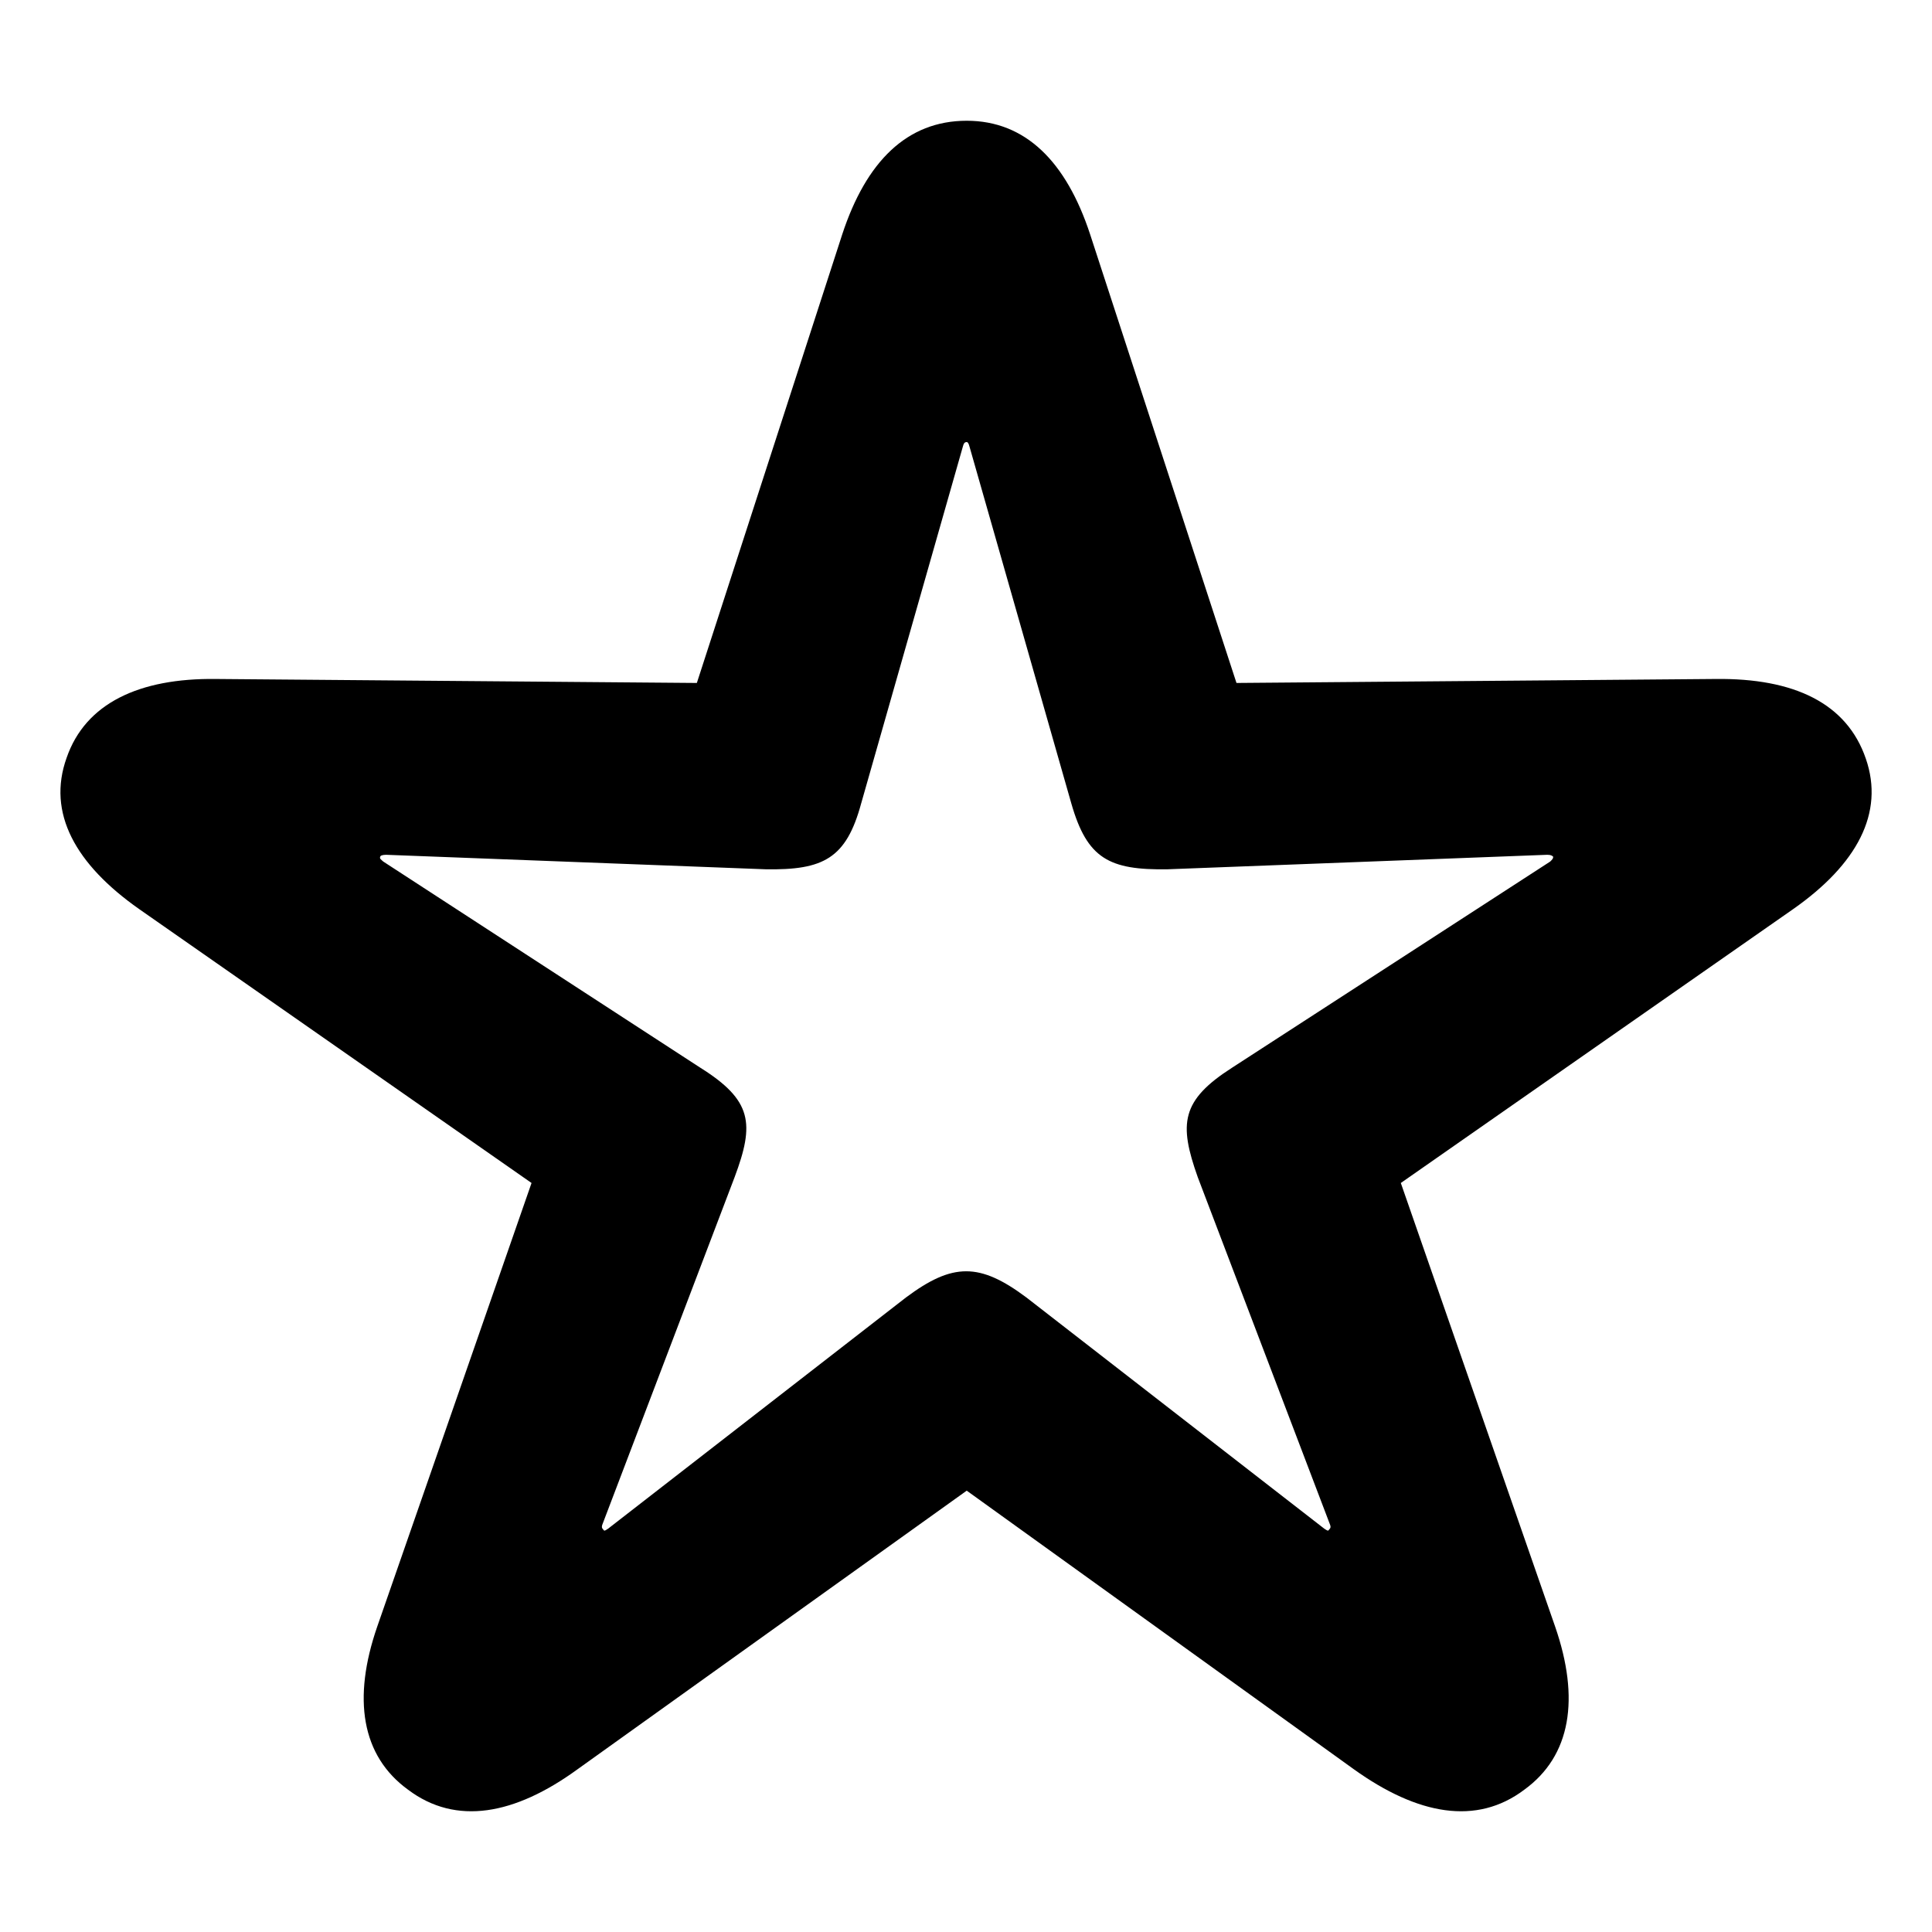 <?xml version="1.0" encoding="UTF-8"?>
<svg width="16px" height="16px" viewBox="0 0 16 16" version="1.1" xmlns="http://www.w3.org/2000/svg" xmlns:xlink="http://www.w3.org/1999/xlink">
    <title>safari-mask-icon</title>
    <g id="safari-mask-icon" stroke="none" stroke-width="1" fill="none" fill-rule="evenodd">
        <path d="M3.38,14.822 C3.776,15.12 4.262,15.031 4.782,14.653 L8.006,12.345 L11.213,14.653 C11.741,15.031 12.228,15.12 12.623,14.822 C13.011,14.541 13.085,14.066 12.879,13.471 L11.601,9.797 L14.85,7.529 C15.378,7.159 15.608,6.733 15.452,6.283 C15.295,5.824 14.858,5.615 14.207,5.623 L10.24,5.656 L9.028,1.941 C8.83,1.338 8.492,1 8.006,1 C7.511,1 7.173,1.338 6.975,1.941 L5.771,5.656 L1.788,5.623 C1.153,5.615 0.708,5.824 0.552,6.275 C0.387,6.733 0.626,7.159 1.153,7.529 L4.402,9.797 L3.124,13.471 C2.918,14.066 2.992,14.541 3.38,14.822 Z M4.996,12.667 C4.988,12.659 4.98,12.651 4.988,12.627 L6.084,9.748 C6.249,9.306 6.233,9.113 5.796,8.84 L3.174,7.135 C3.157,7.119 3.141,7.111 3.149,7.095 C3.149,7.087 3.165,7.079 3.198,7.079 L6.34,7.199 C6.818,7.207 7.008,7.111 7.132,6.653 L7.973,3.702 C7.981,3.67 7.989,3.661 8.006,3.661 C8.014,3.661 8.022,3.67 8.03,3.702 L8.872,6.653 C9.003,7.111 9.185,7.207 9.671,7.199 L12.813,7.079 C12.846,7.079 12.854,7.087 12.863,7.095 C12.863,7.111 12.854,7.119 12.838,7.135 L10.207,8.84 C9.779,9.113 9.762,9.306 9.919,9.748 L11.015,12.627 C11.024,12.651 11.015,12.659 11.007,12.667 C10.999,12.683 10.991,12.675 10.966,12.659 L8.5,10.745 C8.113,10.456 7.89,10.456 7.503,10.745 L5.037,12.659 C5.013,12.675 5.004,12.683 4.996,12.667 Z" id="Shape" fill="#000000" fill-rule="nonzero"></path>
    </g>
</svg>